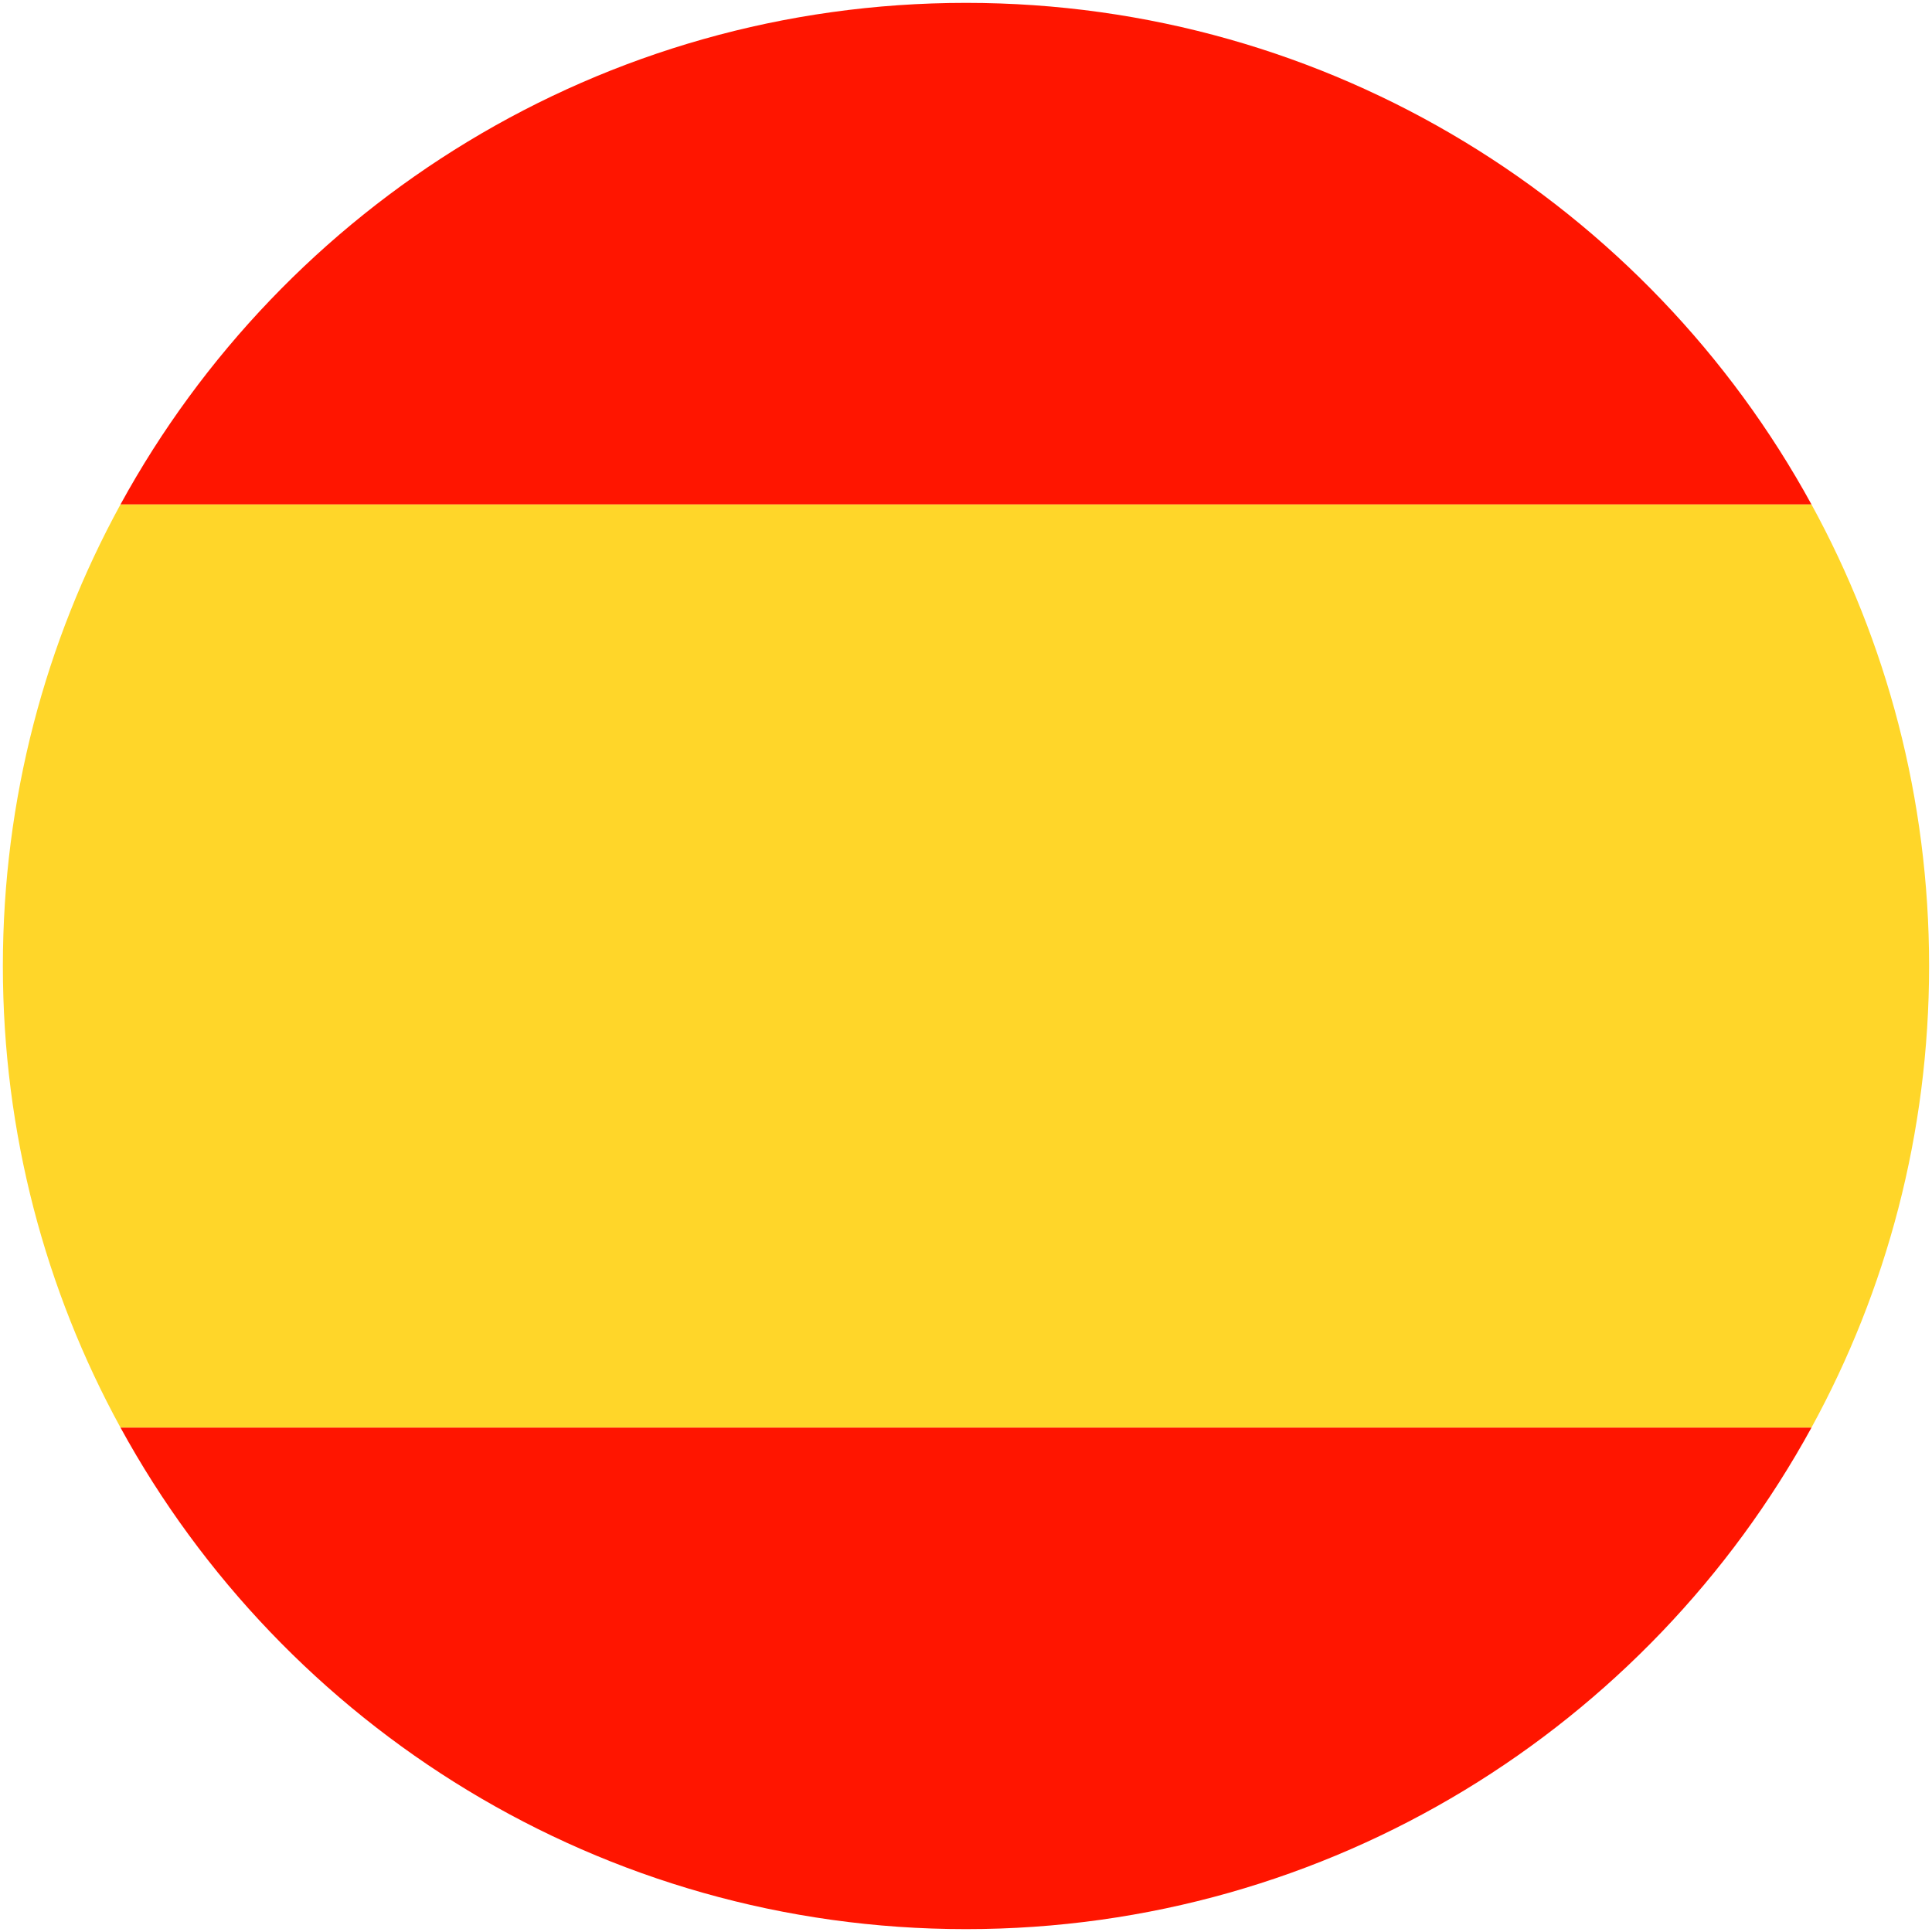 <svg xmlns="http://www.w3.org/2000/svg" xmlns:xlink="http://www.w3.org/1999/xlink" id="Capa_1" x="0px" y="0px" viewBox="0 0 512 512" style="enable-background:new 0 0 512 512;" xml:space="preserve"><style type="text/css">	.st0{fill:#FF1500;}	.st1{fill:#FFD629;}</style><g>	<path class="st0" d="M256,0.76c-96.65,0-180.75,53.73-224.08,132.94h448.15C436.75,54.48,352.65,0.76,256,0.76z"></path>	<path class="st0" d="M256,511.24c96.65,0,180.75-53.73,224.08-132.94H31.92C75.25,457.52,159.35,511.24,256,511.24z"></path>	<path class="st1" d="M31.92,378.3h448.15c19.87-36.32,31.16-77.99,31.16-122.3c0-44.31-11.3-85.99-31.16-122.3H31.92  C12.06,170.01,0.76,211.69,0.76,256C0.76,300.31,12.06,341.99,31.92,378.3z"></path></g><g></g><g></g><g></g><g></g><g></g><g></g><g></g><g></g><g></g><g></g><g></g><g></g><g></g><g></g><g></g></svg>